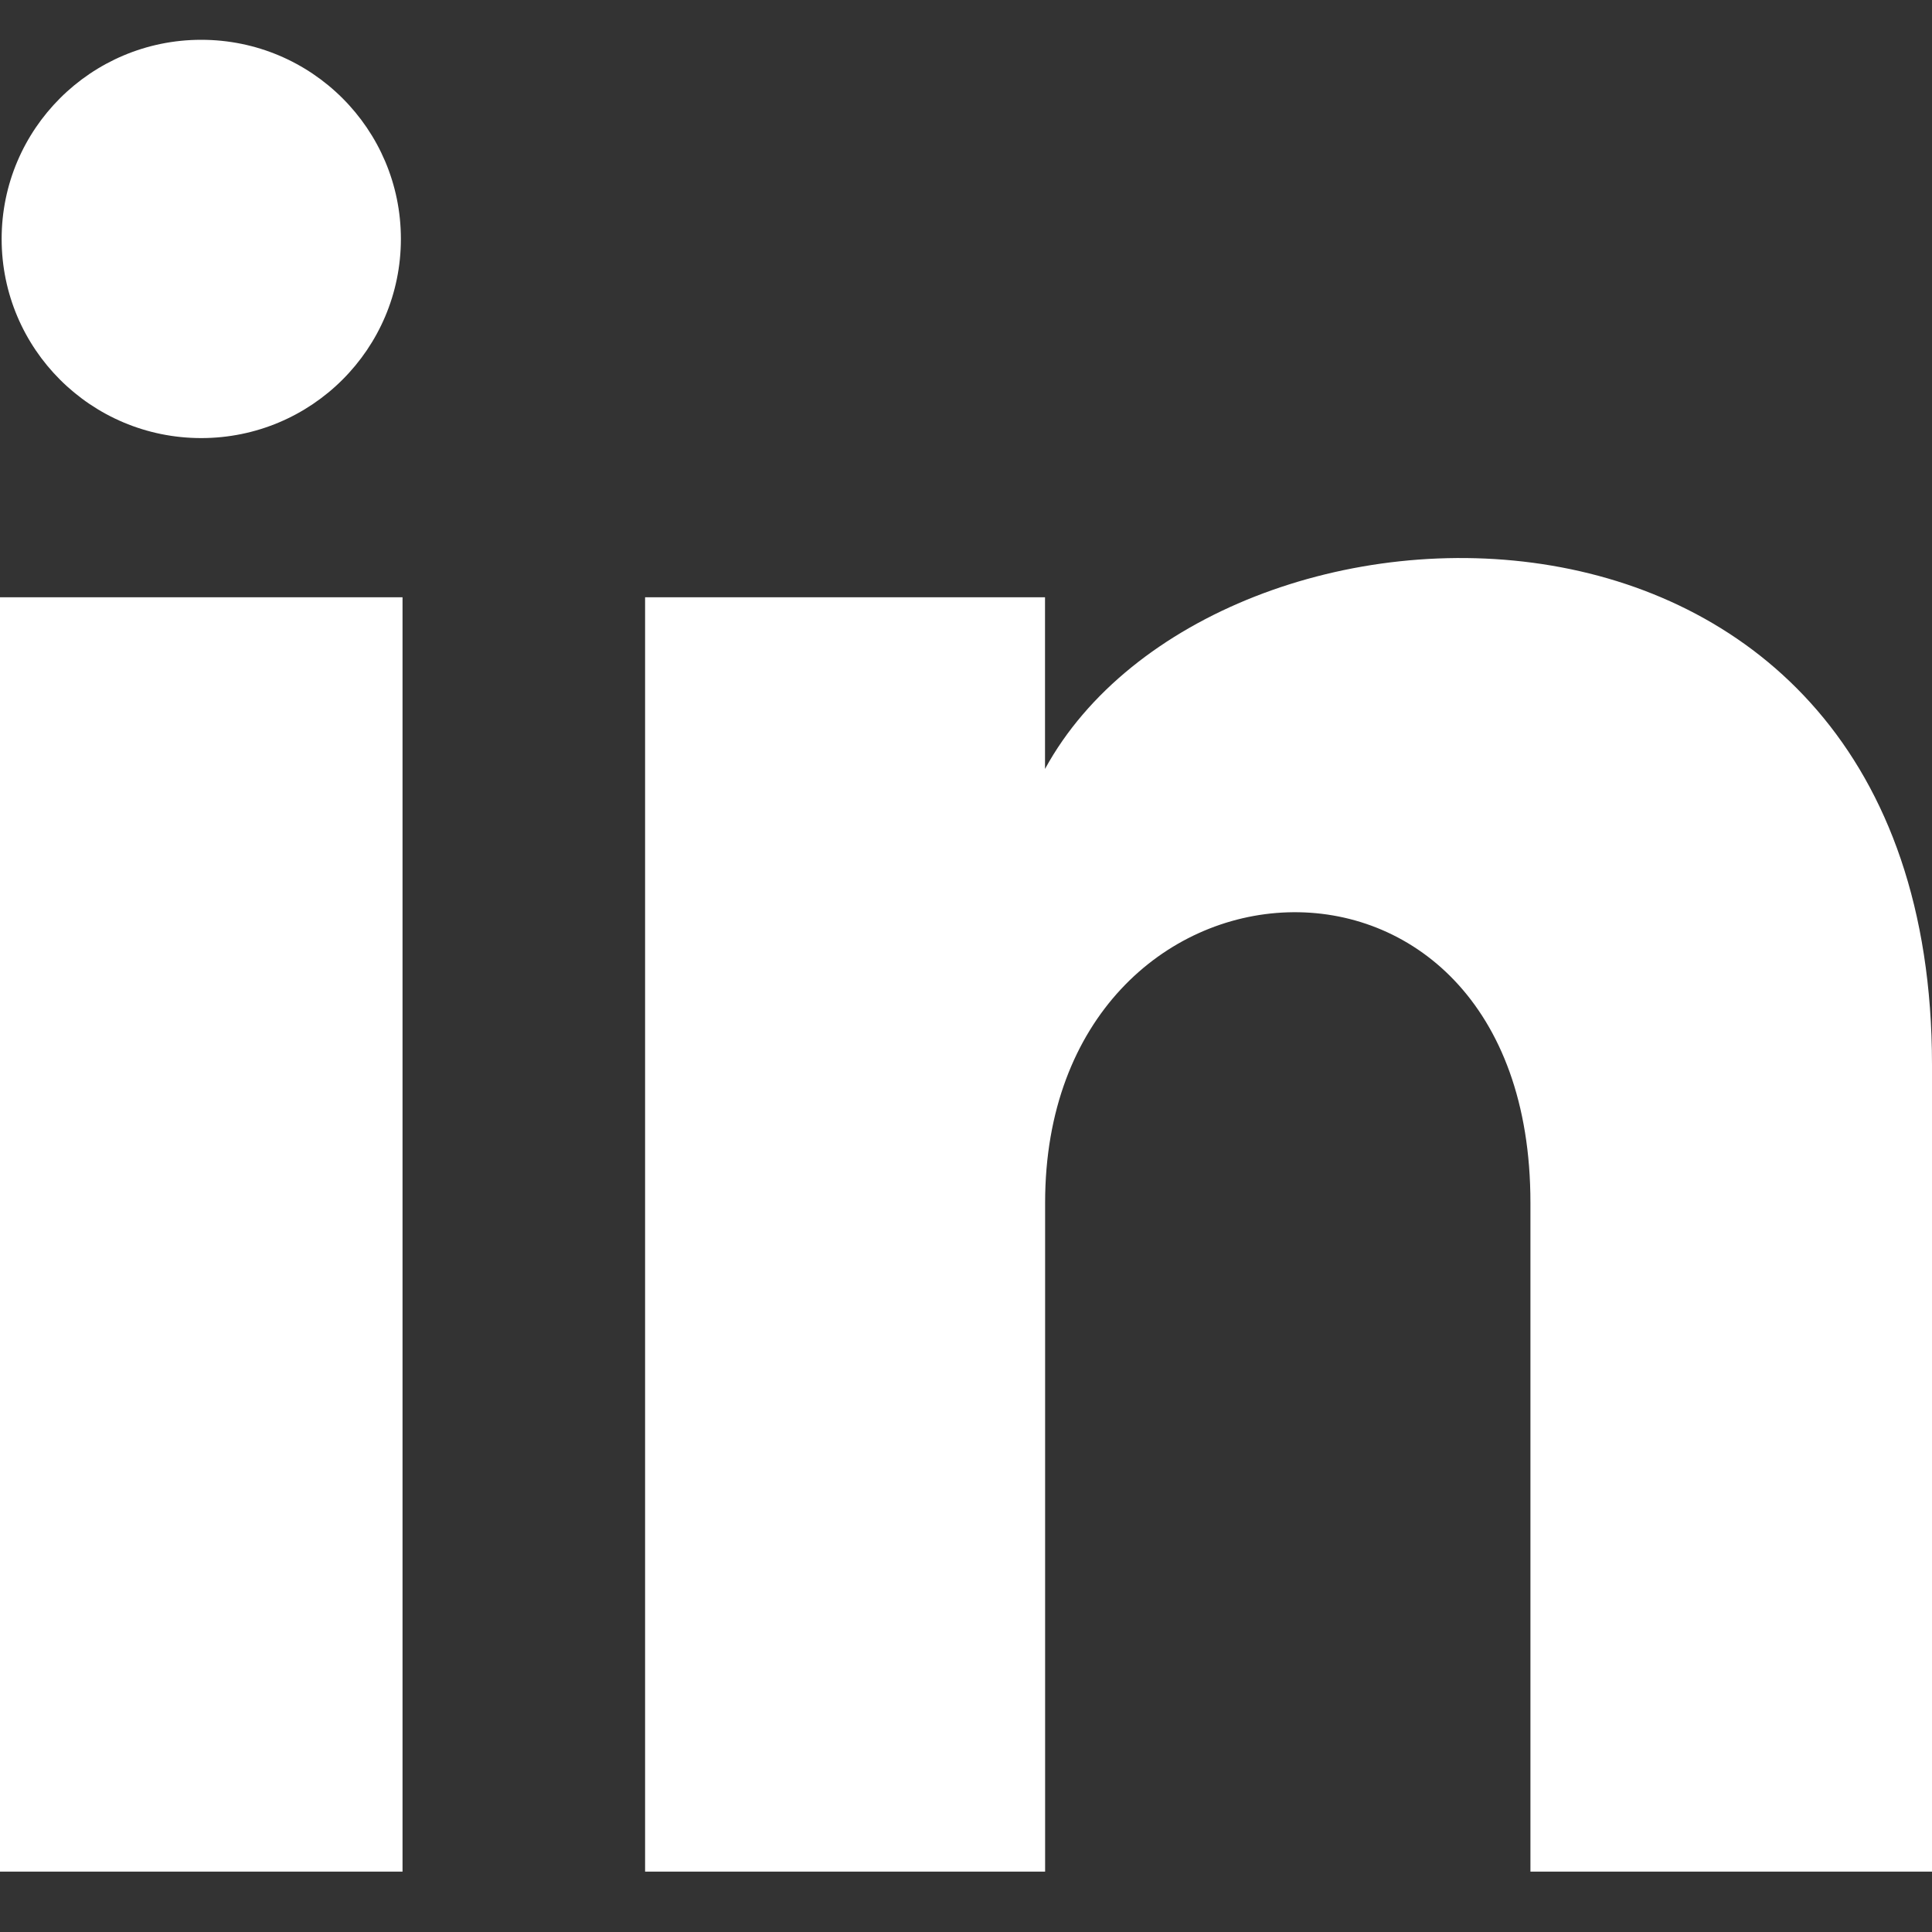 <svg width="20" height="20" viewBox="0 0 20 20" fill="none" xmlns="http://www.w3.org/2000/svg">
<rect x="0" y="0" width="20" height="20" fill="#333333" stroke="none"/>
<path d="M4.15 2.473C4.15 3.612 3.225 4.535 2.083 4.535C0.942 4.535 0.017 3.612 0.017 2.473C0.017 1.336 0.942 0.412 2.083 0.412C3.225 0.412 4.15 1.336 4.15 2.473ZM4.167 6.183H0V19.375H4.167V6.183ZM10.818 6.183H6.678V19.375H10.819V12.45C10.819 8.6 15.843 8.285 15.843 12.45V19.375H20V11.022C20 4.525 12.565 4.762 10.818 7.96V6.183Z" fill="white"/>
</svg>
